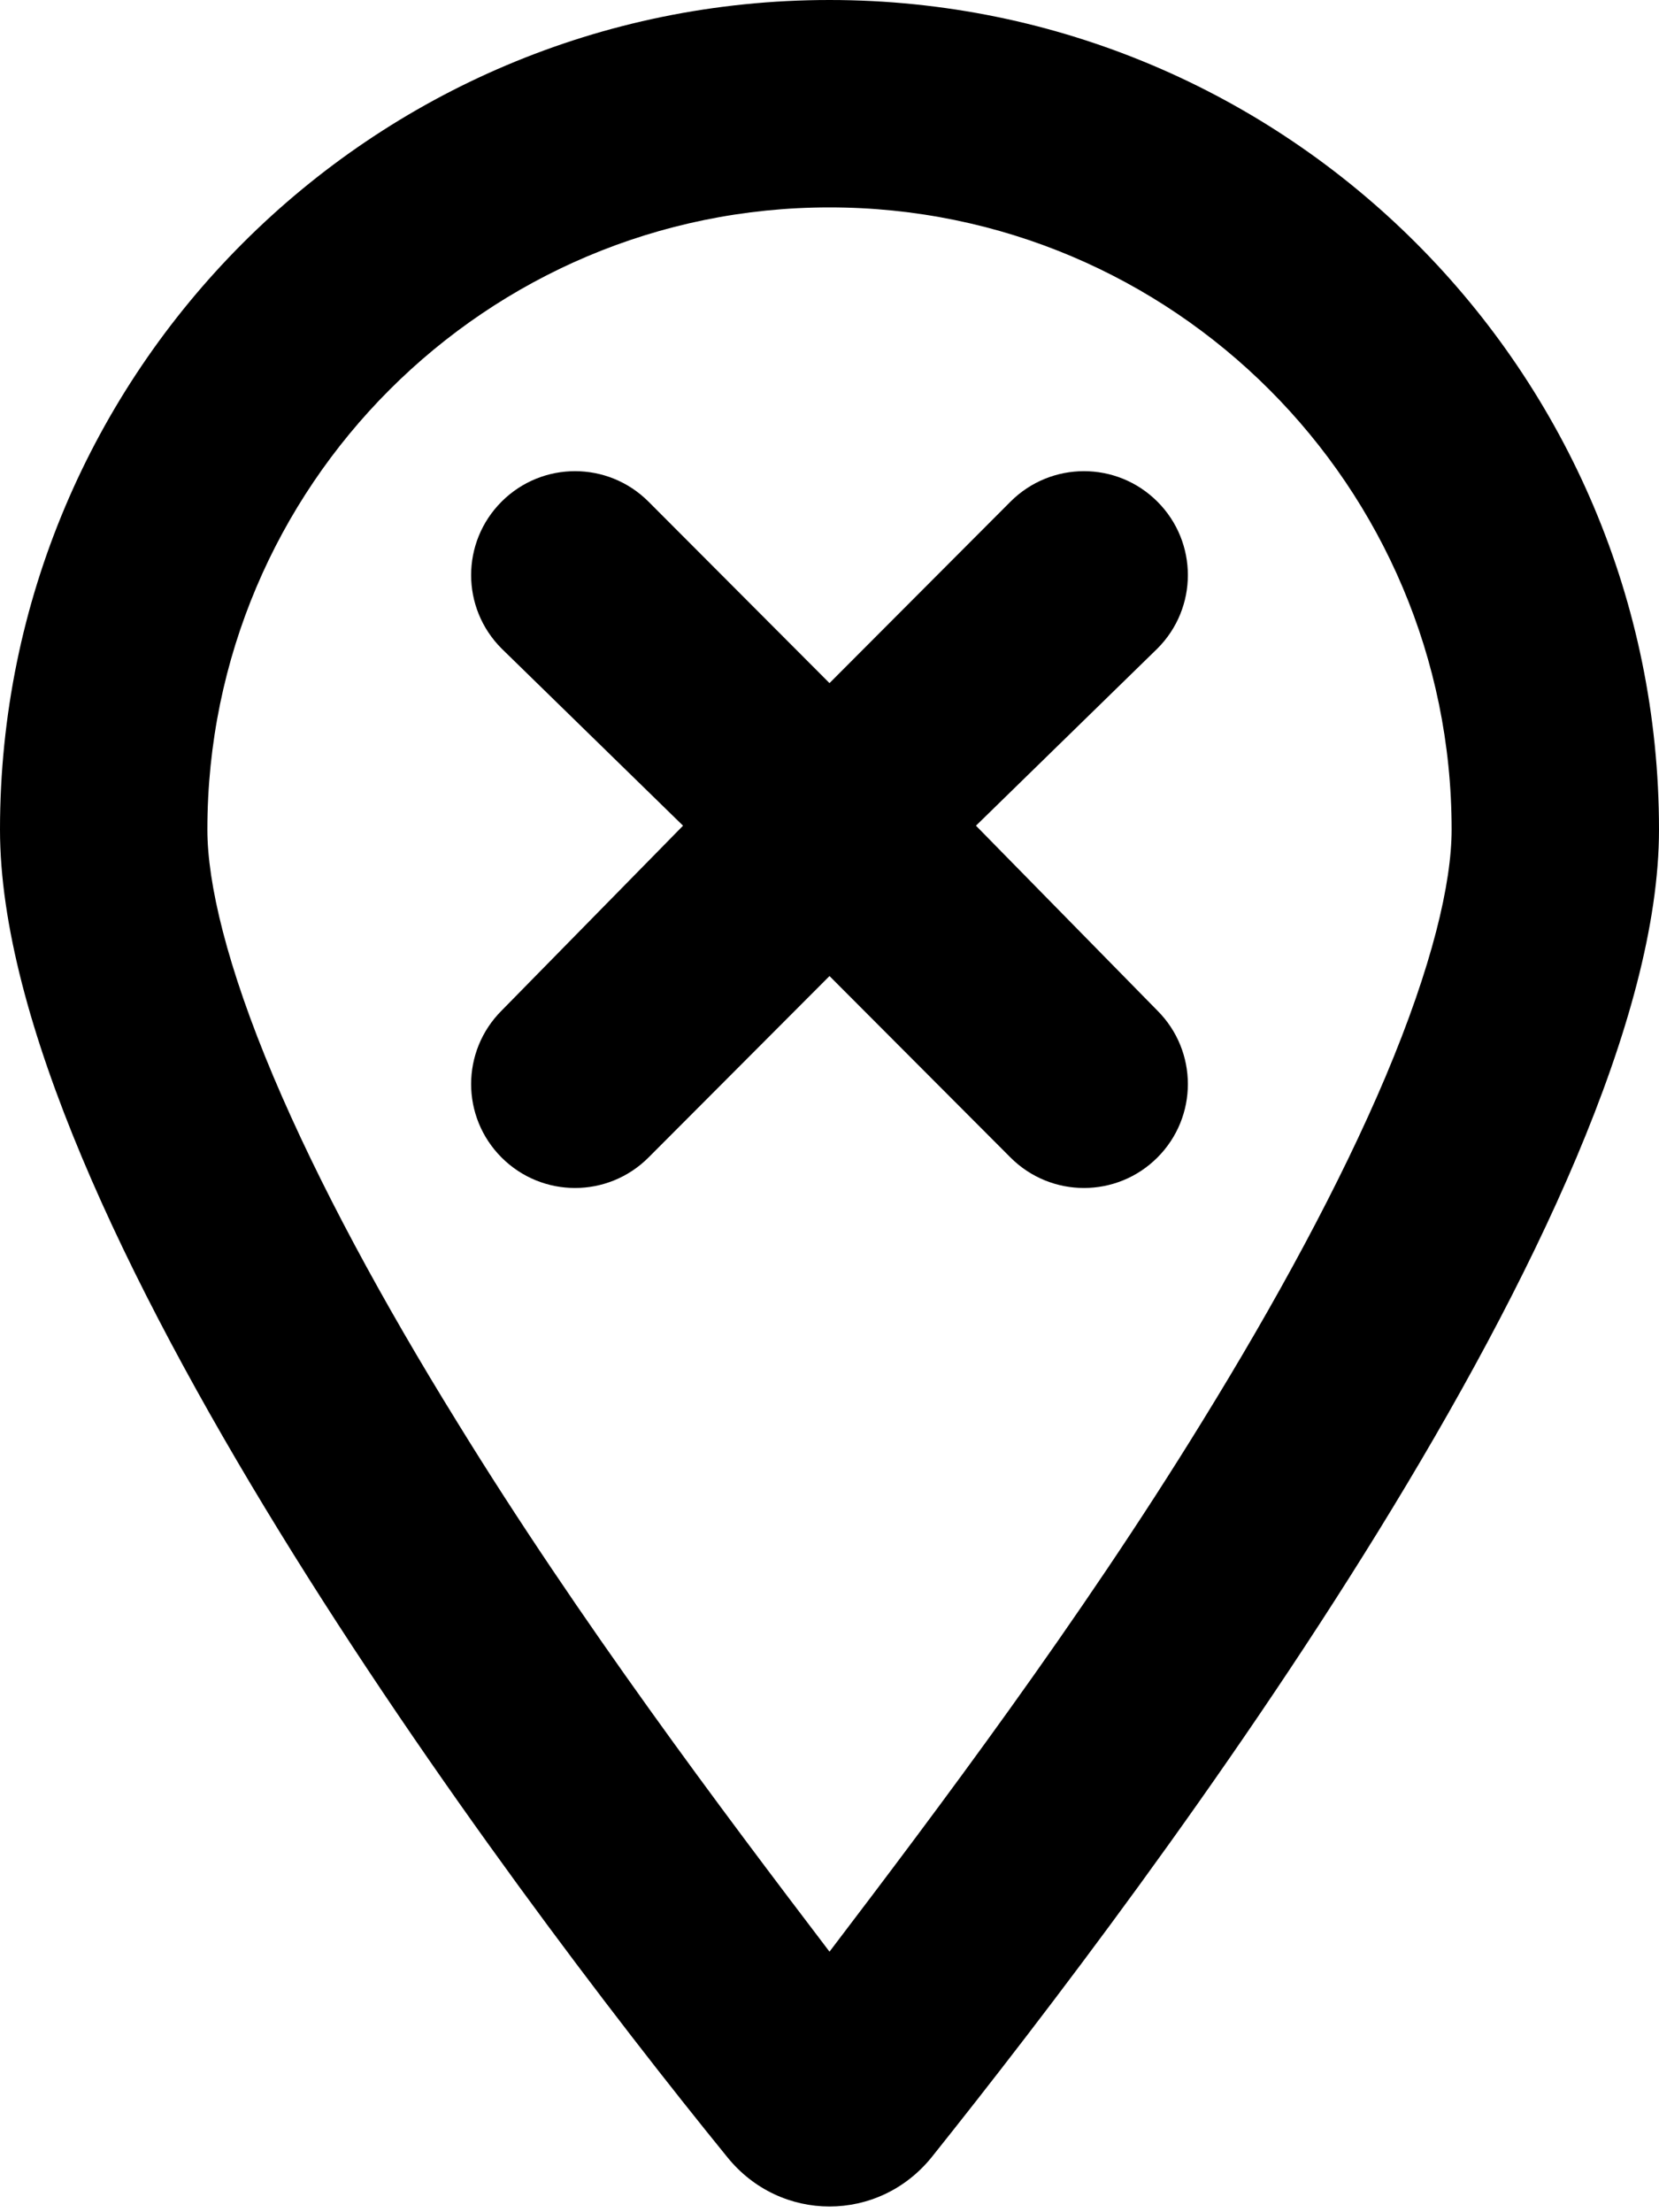 <svg xmlns="http://www.w3.org/2000/svg" viewBox="0 0 384 512"><!--! Font Awesome Pro 6.0.0-beta3 by @fontawesome - https://fontawesome.com License - https://fontawesome.com/license (Commercial License) Copyright 2021 Fonticons, Inc. --><path d="M116.1 116.1C125.5 106.7 140.7 106.7 150.1 116.1L192 158.1L233.9 116.1C243.3 106.7 258.5 106.7 267.9 116.1C277.3 125.5 277.3 140.7 267.9 150.1L225.9 191.1L267.9 233.9C277.3 243.3 277.3 258.5 267.9 267.9C258.5 277.3 243.3 277.3 233.9 267.9L192 225.9L150.1 267.9C140.7 277.3 125.5 277.3 116.1 267.9C106.7 258.5 106.7 243.3 116.1 233.9L158.1 191.1L116.1 150.1C106.7 140.7 106.7 125.5 116.1 116.1zM384 192C384 279.4 267 435 215.7 499.2C203.4 514.5 180.6 514.5 168.3 499.2C116.1 435 0 279.4 0 192C0 85.96 85.96 0 192 0C298 0 384 85.96 384 192H384zM192 48C112.5 48 48 112.5 48 192C48 204.4 52.49 223.6 63.3 249.2C73.78 274 88.66 301.4 105.8 329.1C134.2 375.3 167.2 419.1 192 451.7C216.8 419.1 249.8 375.3 278.2 329.1C295.3 301.4 310.2 274 320.7 249.2C331.5 223.6 336 204.4 336 192C336 112.5 271.5 48 192 48V48z"/></svg>